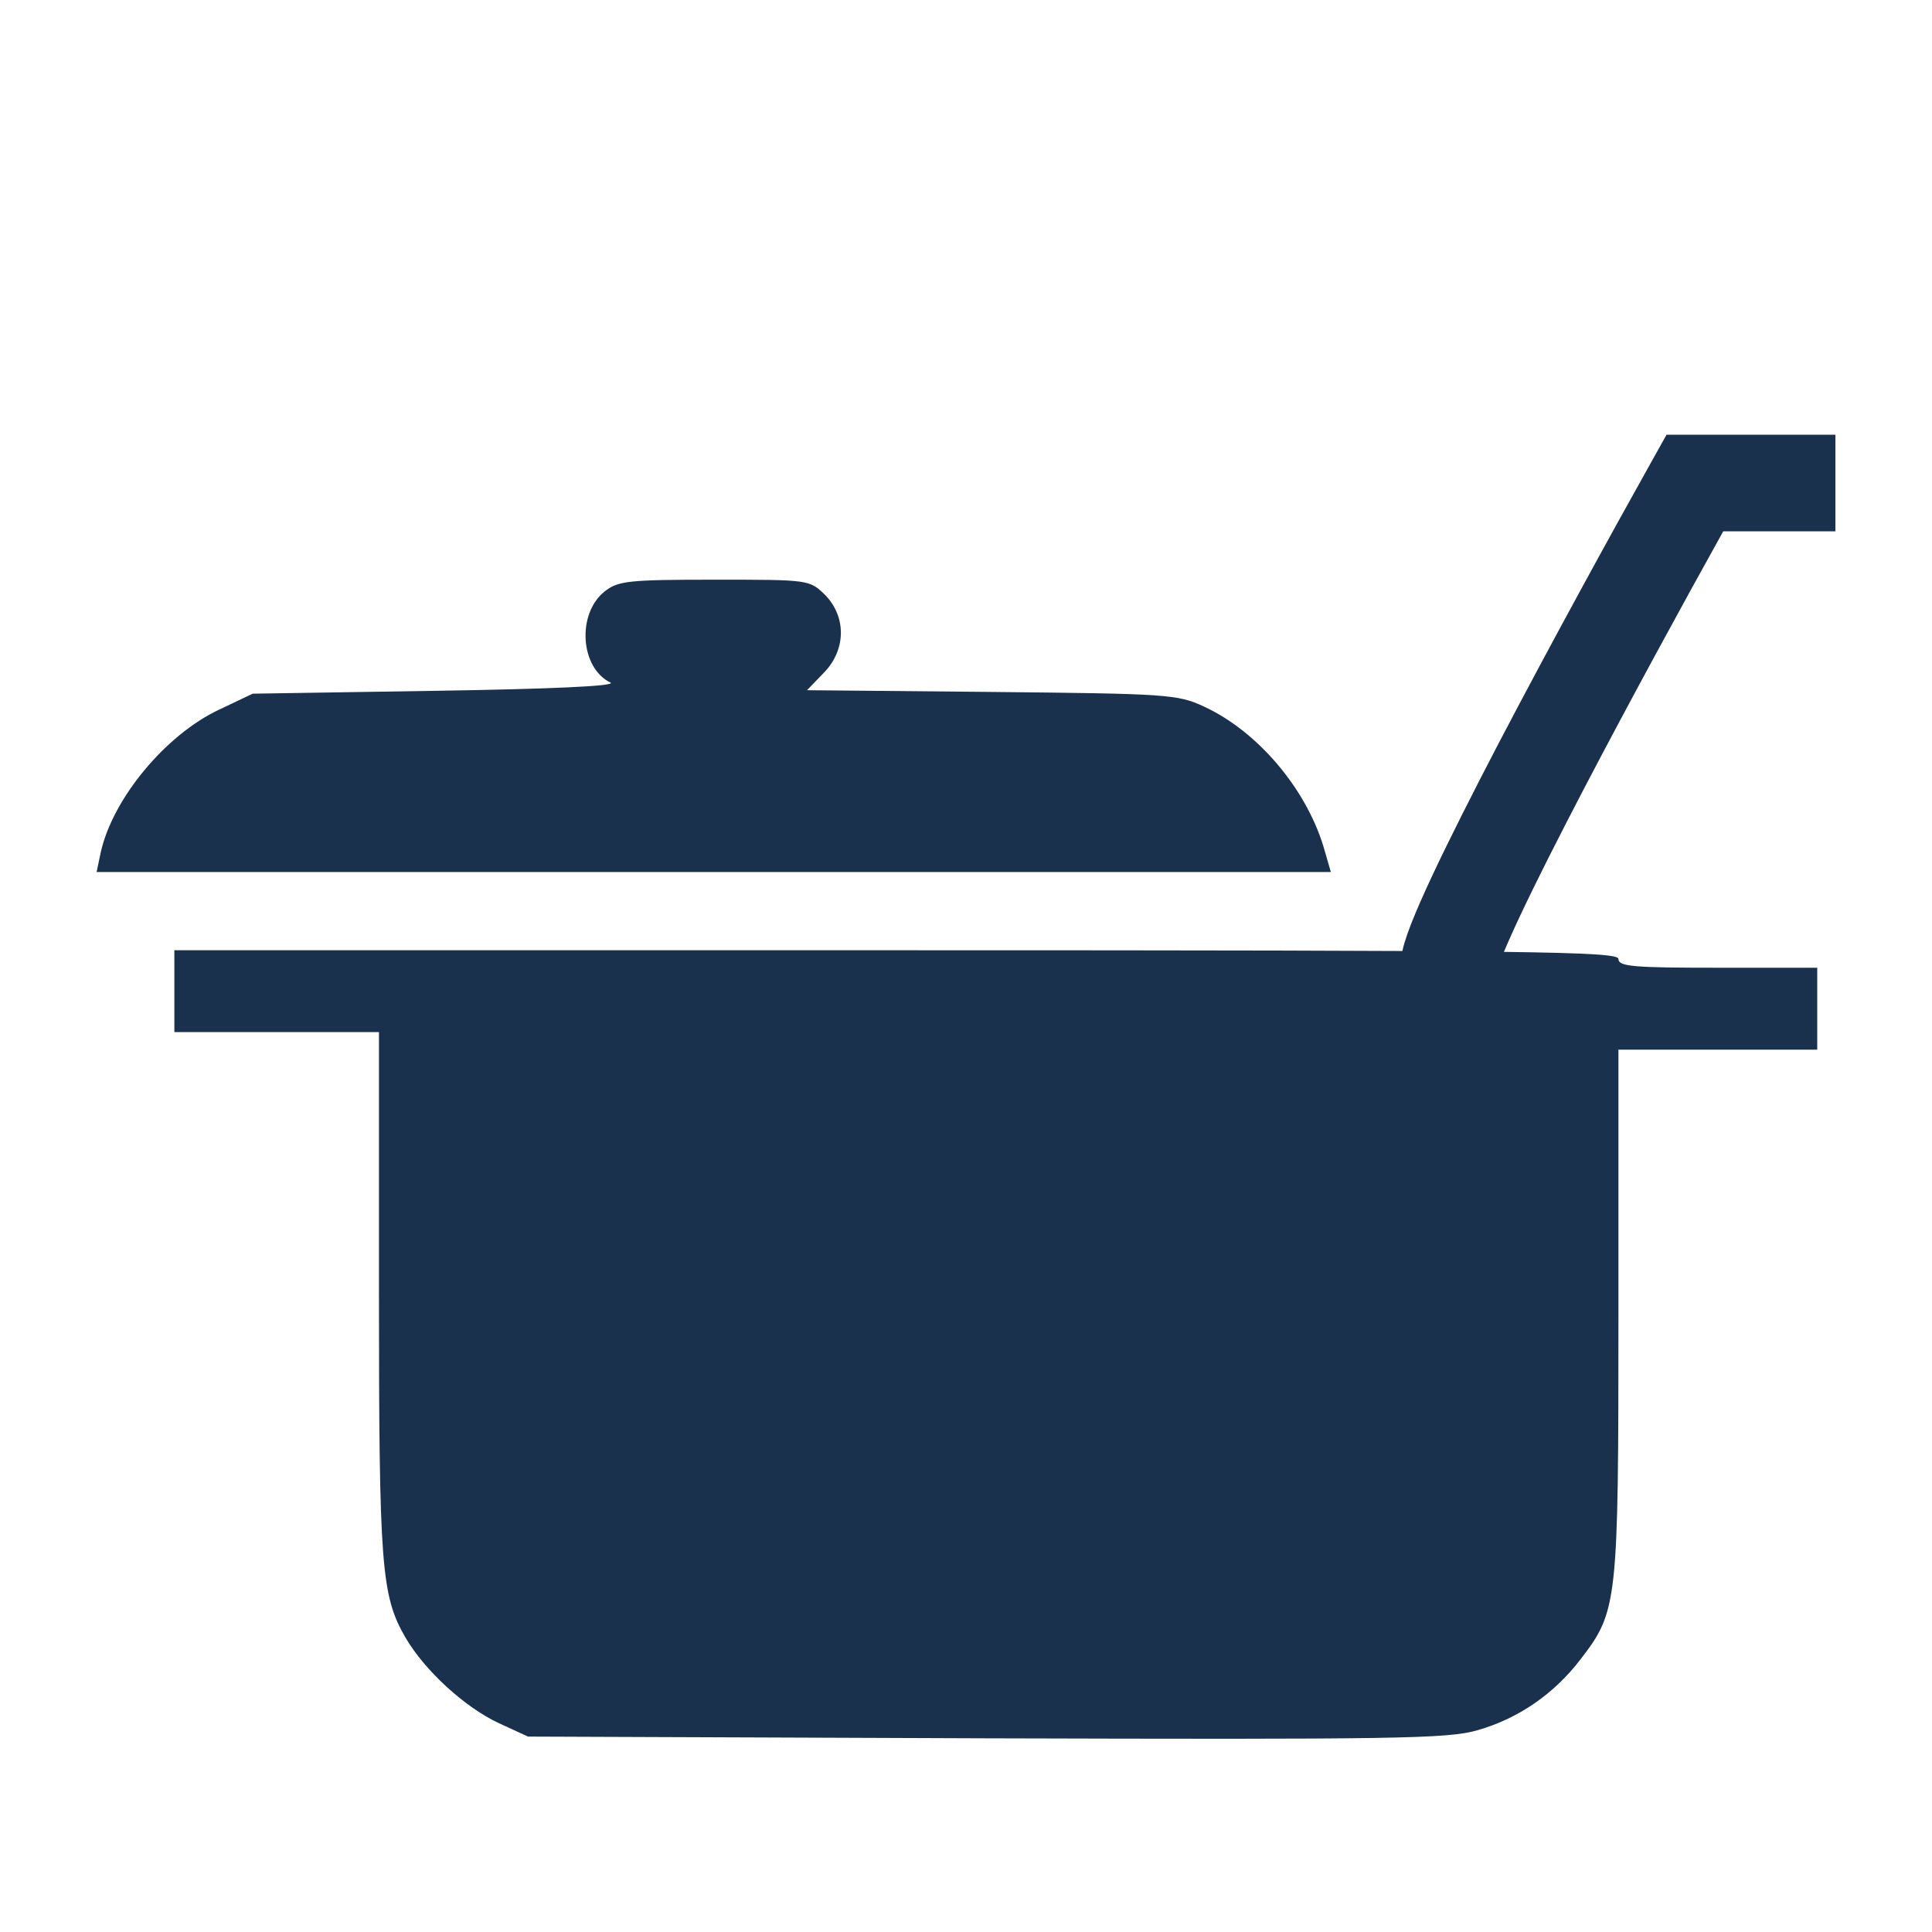 <svg width="20" height="20" viewBox="0 0 20 20" fill="none" xmlns="http://www.w3.org/2000/svg">
<path d="M1.805 10.26V10.684H2.864H3.923V13.377C3.923 16.21 3.947 16.518 4.195 16.948C4.395 17.293 4.813 17.675 5.164 17.838L5.466 17.977L10.211 17.995C14.424 18.007 14.993 18.001 15.296 17.911C15.719 17.79 16.088 17.535 16.361 17.178C16.748 16.676 16.754 16.597 16.754 13.577V10.866H17.783H18.812V10.442V10.018H17.783C16.912 10.018 16.754 10.006 16.754 9.927C16.754 9.849 15.883 9.837 9.279 9.837H1.805V10.26Z" fill="#1A314D"/>
<path fill-rule="evenodd" clip-rule="evenodd" d="M17.252 4.5H19V5.5H17.839C17.424 6.245 16.869 7.262 16.398 8.163C16.134 8.669 15.899 9.133 15.731 9.491C15.647 9.67 15.582 9.817 15.54 9.925C15.519 9.979 15.506 10.017 15.499 10.041C15.497 10.047 15.496 10.051 15.496 10.054C15.497 10.046 15.5 10.027 15.5 10H14.5C14.5 9.902 14.524 9.811 14.539 9.76C14.558 9.698 14.582 9.63 14.609 9.561C14.663 9.423 14.738 9.254 14.826 9.066C15.003 8.689 15.245 8.21 15.511 7.7C16.045 6.679 16.683 5.516 17.109 4.756L17.252 4.5Z" fill="#1A314D"/>
<path d="M6.26 6.122C5.969 6.352 6.005 6.915 6.32 7.066C6.387 7.103 5.672 7.133 4.523 7.151L2.616 7.181L2.271 7.345C1.714 7.605 1.163 8.271 1.042 8.828L1 9.027H7.391H13.777L13.698 8.755C13.51 8.15 13.014 7.569 12.463 7.314C12.191 7.187 12.076 7.181 10.266 7.163L8.354 7.145L8.523 6.97C8.759 6.733 8.765 6.388 8.541 6.158C8.378 6.001 8.378 6.001 7.397 6.001C6.502 6.001 6.399 6.013 6.26 6.122Z" fill="#1A314D"/>
</svg>

